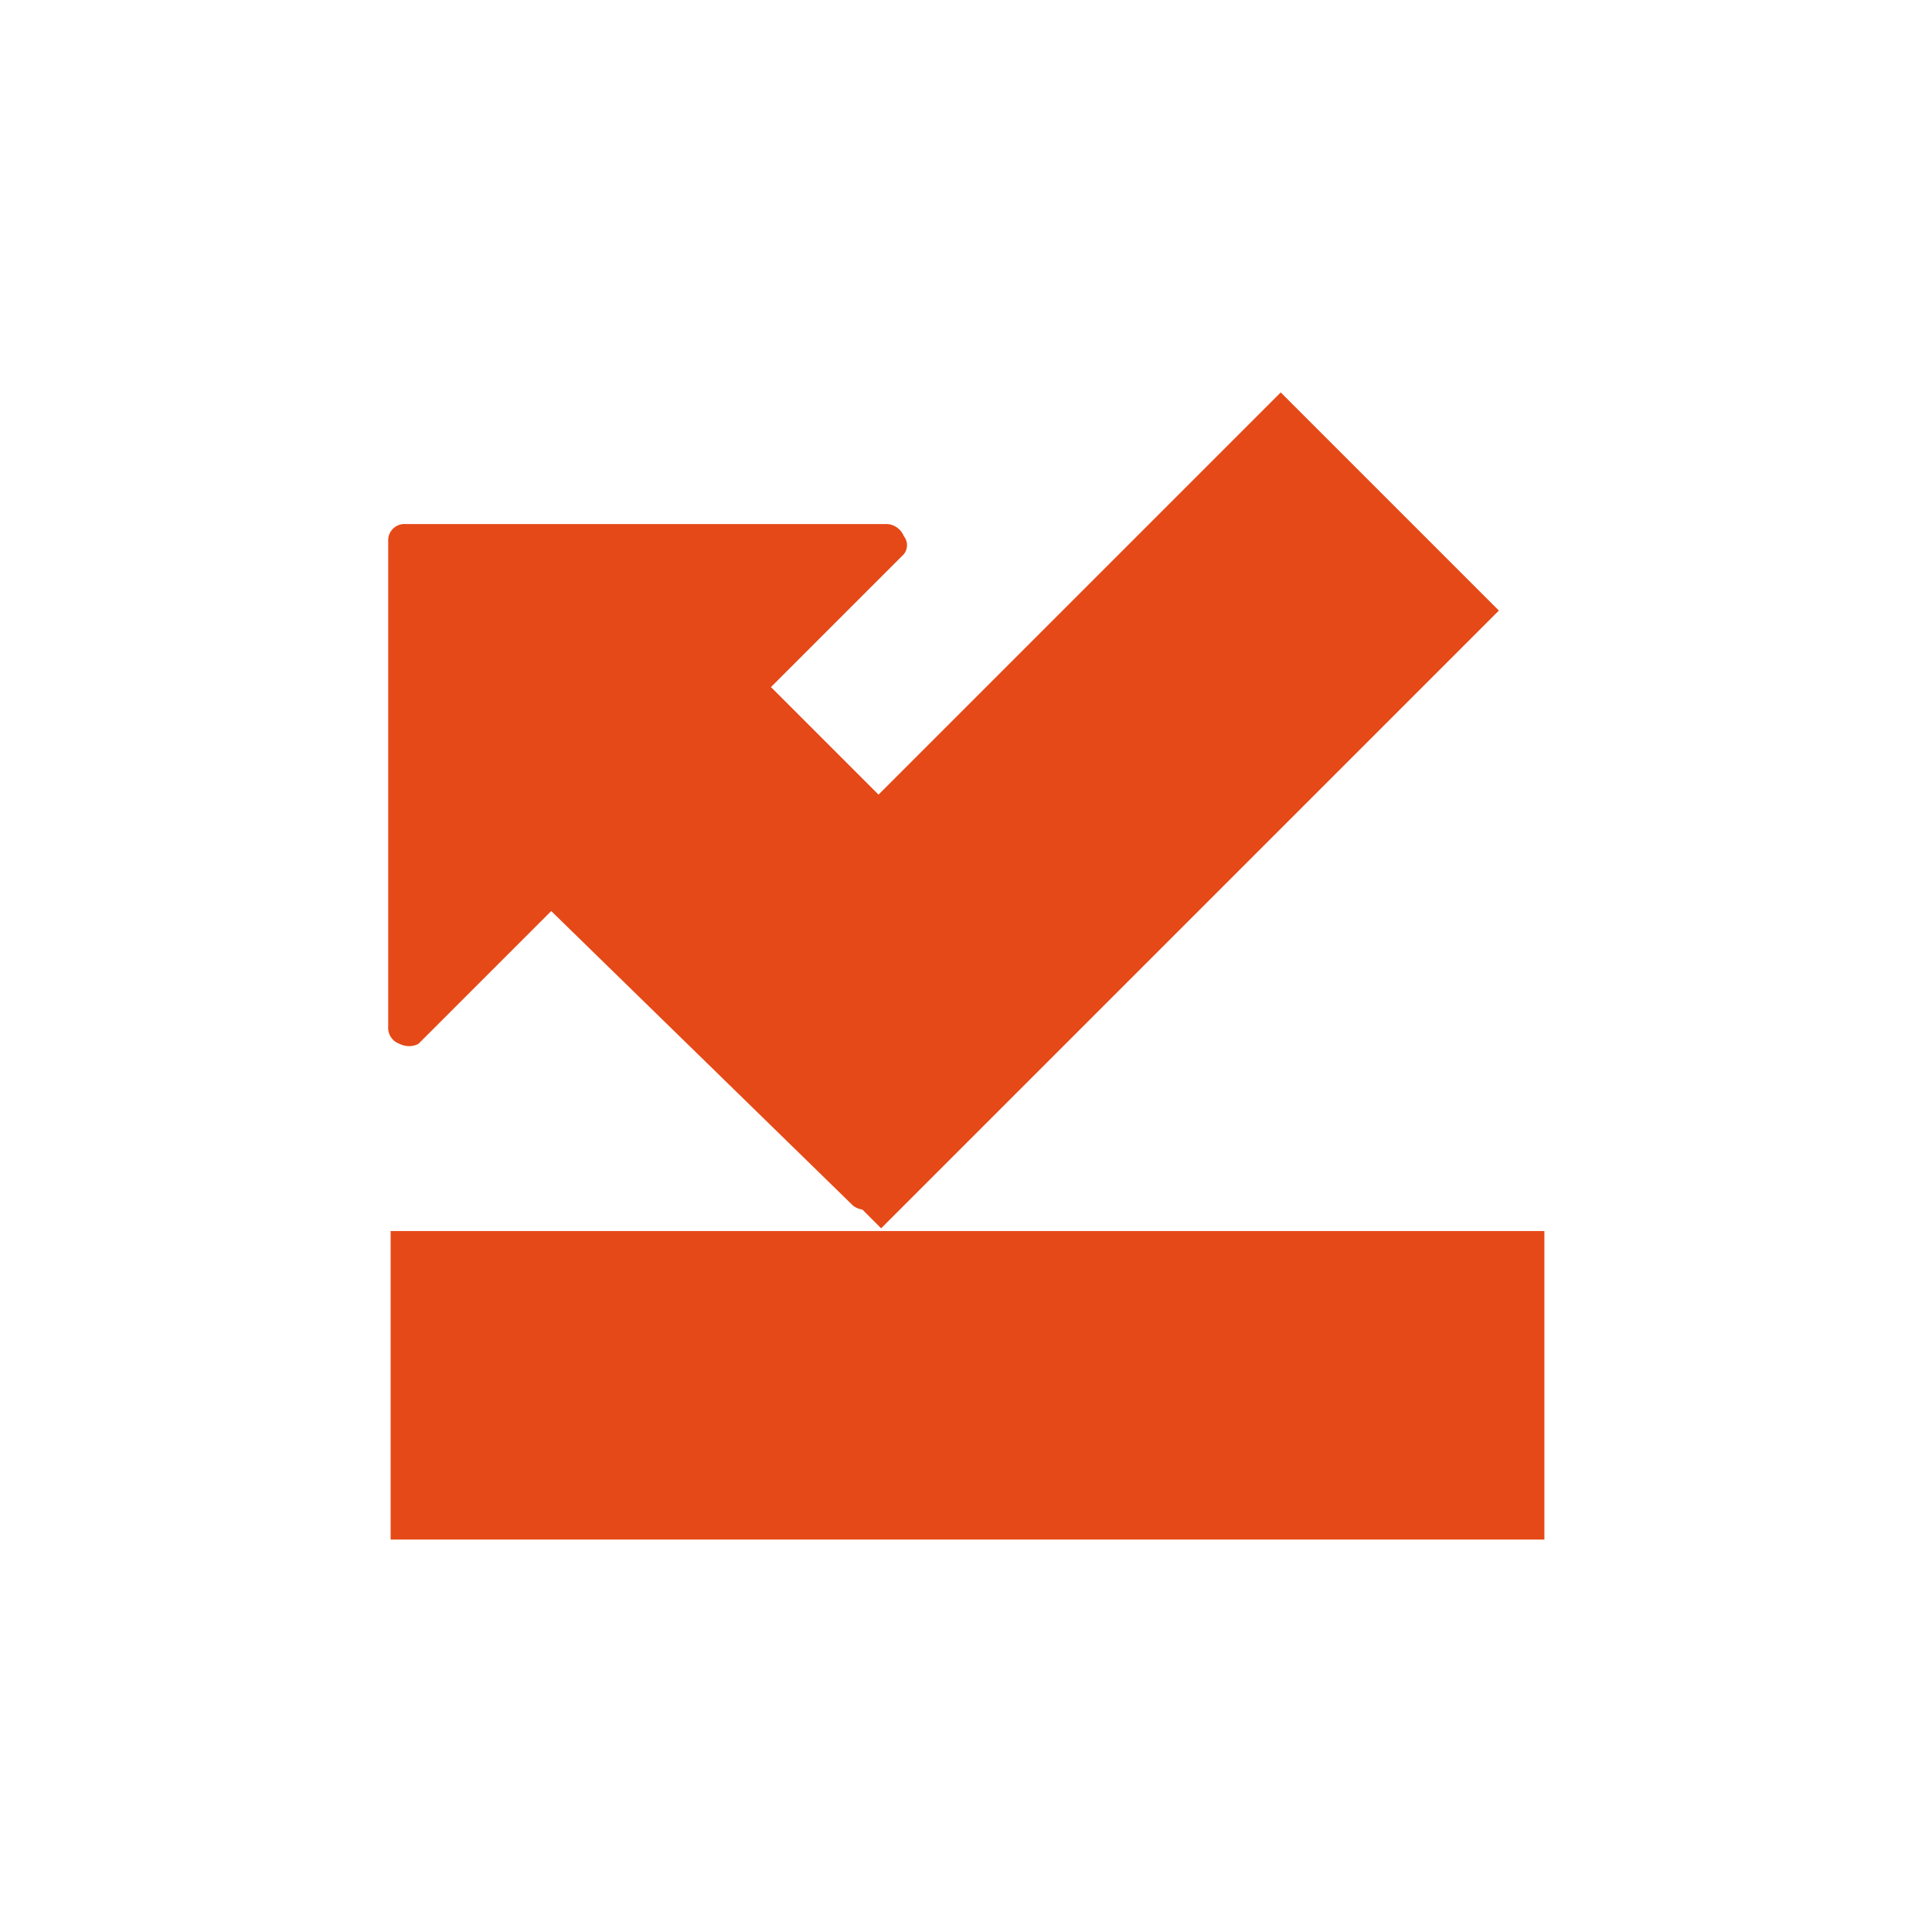 <svg xmlns="http://www.w3.org/2000/svg" viewBox="0 0 32 32"><path d="M6.62,17.29a.34.34,0,0,0,.31,0l2.2-2.2,5,4.88a.33.33,0,0,0,.4,0l3.24-3.24a.25.25,0,0,0,0-.35l0,0-5-5,2.2-2.2a.24.24,0,0,0,0-.3.32.32,0,0,0-.27-.2H6.72a.27.27,0,0,0-.29.25V17A.28.28,0,0,0,6.62,17.29Z" style="fill:#e54918"/><rect x="6.47" y="20.39" width="19.11" height="5.11" style="fill:#e54918"/><rect x="10.67" y="10.87" width="14.47" height="5.11" transform="translate(-4.25 16.59) rotate(-45)" style="fill:#e54918"/></svg>
